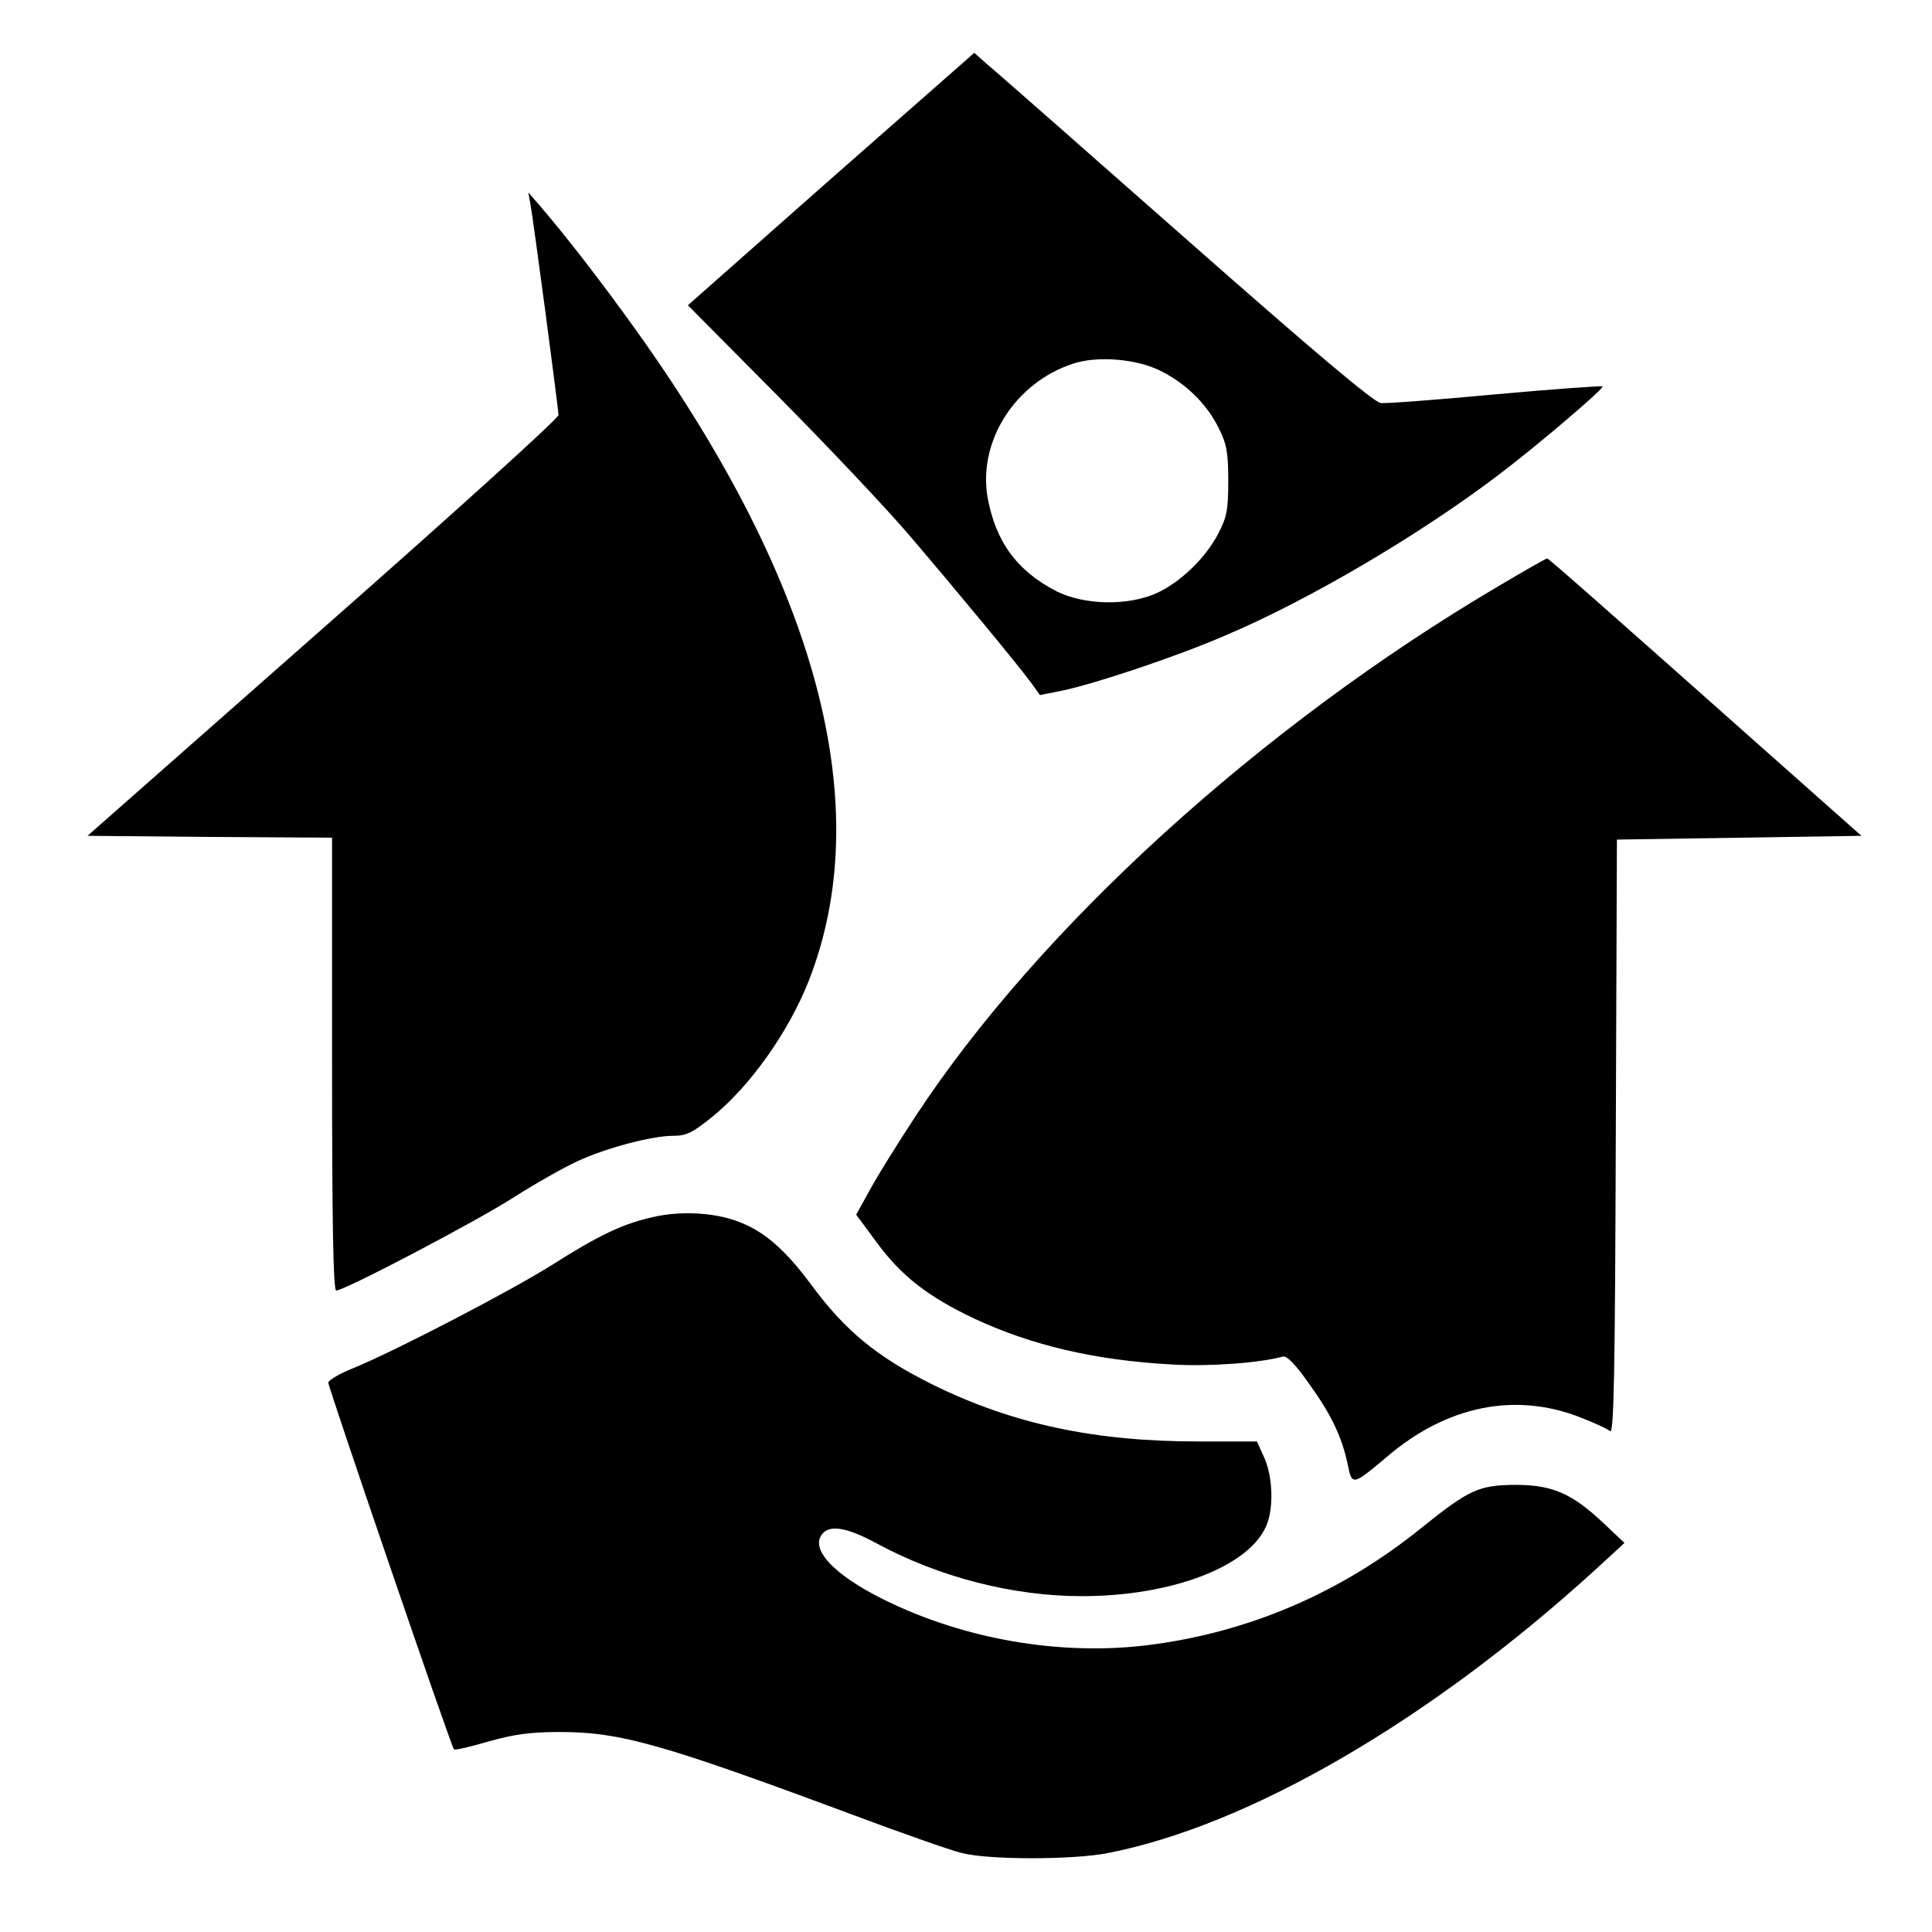 <?xml version="1.0" standalone="no"?>
<!DOCTYPE svg PUBLIC "-//W3C//DTD SVG 20010904//EN"
 "http://www.w3.org/TR/2001/REC-SVG-20010904/DTD/svg10.dtd">
<svg version="1.0" xmlns="http://www.w3.org/2000/svg"
 width="512pt" height="512pt" viewBox="0 0 512 512"
 preserveAspectRatio="xMidYMid meet">
<g transform="translate(0,512) scale(0.1,-0.1)"
fill="#000000" stroke="none">
<path d="M2202 4646 l-379 -335 236 -238 c130 -131 289 -299 352 -373 124
-145 291 -347 325 -394 l20 -28 60 12 c86 18 302 90 429 145 225 95 519 269
727 427 103 78 280 229 275 234 -2 2 -129 -7 -283 -21 -153 -14 -291 -25 -305
-23 -18 2 -177 136 -515 434 -269 237 -505 445 -526 462 l-36 32 -380 -334z
m876 -510 c67 -34 121 -88 152 -151 21 -42 25 -65 25 -140 0 -78 -4 -96 -27
-140 -34 -65 -100 -128 -163 -157 -76 -34 -191 -32 -265 5 -105 54 -162 132
-183 250 -25 149 74 303 226 353 66 22 171 13 235 -20z"/>
<path d="M1405 4583 c9 -48 75 -547 75 -563 0 -9 -281 -263 -624 -565 l-624
-550 324 -3 324 -2 0 -600 c0 -414 3 -600 11 -600 22 0 369 182 469 246 58 37
134 80 169 96 77 36 199 68 255 68 35 0 51 8 102 49 102 82 204 227 257 361
181 461 25 1050 -456 1723 -94 131 -181 244 -259 335 l-28 32 5 -27z"/>
<path d="M3970 3566 c-629 -371 -1215 -904 -1543 -1403 -46 -70 -101 -158
-121 -195 l-37 -67 54 -73 c66 -90 136 -144 258 -202 152 -71 320 -111 525
-122 96 -6 233 4 294 21 10 3 34 -22 67 -69 60 -83 88 -141 104 -214 12 -60
12 -60 103 16 159 137 342 174 516 105 36 -14 71 -30 77 -36 10 -7 13 152 15
779 l3 789 324 5 324 5 -203 180 c-521 463 -625 554 -630 555 -3 0 -61 -33
-130 -74z"/>
<path d="M1732 1895 c-81 -18 -143 -47 -272 -129 -109 -68 -404 -222 -522
-271 -38 -15 -68 -33 -68 -39 0 -13 326 -966 333 -972 2 -3 44 7 92 21 68 19
110 25 189 25 160 0 272 -32 772 -218 131 -49 264 -96 294 -103 71 -18 293
-18 385 0 376 73 857 353 1296 754 l74 68 -56 53 c-84 79 -136 101 -234 101
-96 -1 -121 -12 -248 -114 -214 -173 -460 -278 -727 -311 -230 -28 -483 15
-696 120 -136 67 -202 138 -162 178 21 21 65 13 141 -28 166 -90 362 -140 544
-140 239 0 444 79 489 187 20 46 17 131 -6 181 l-19 42 -157 0 c-272 0 -489
46 -699 149 -150 74 -234 143 -325 266 -71 96 -128 145 -200 170 -62 22 -148
26 -218 10z"/>
</g>
</svg>
